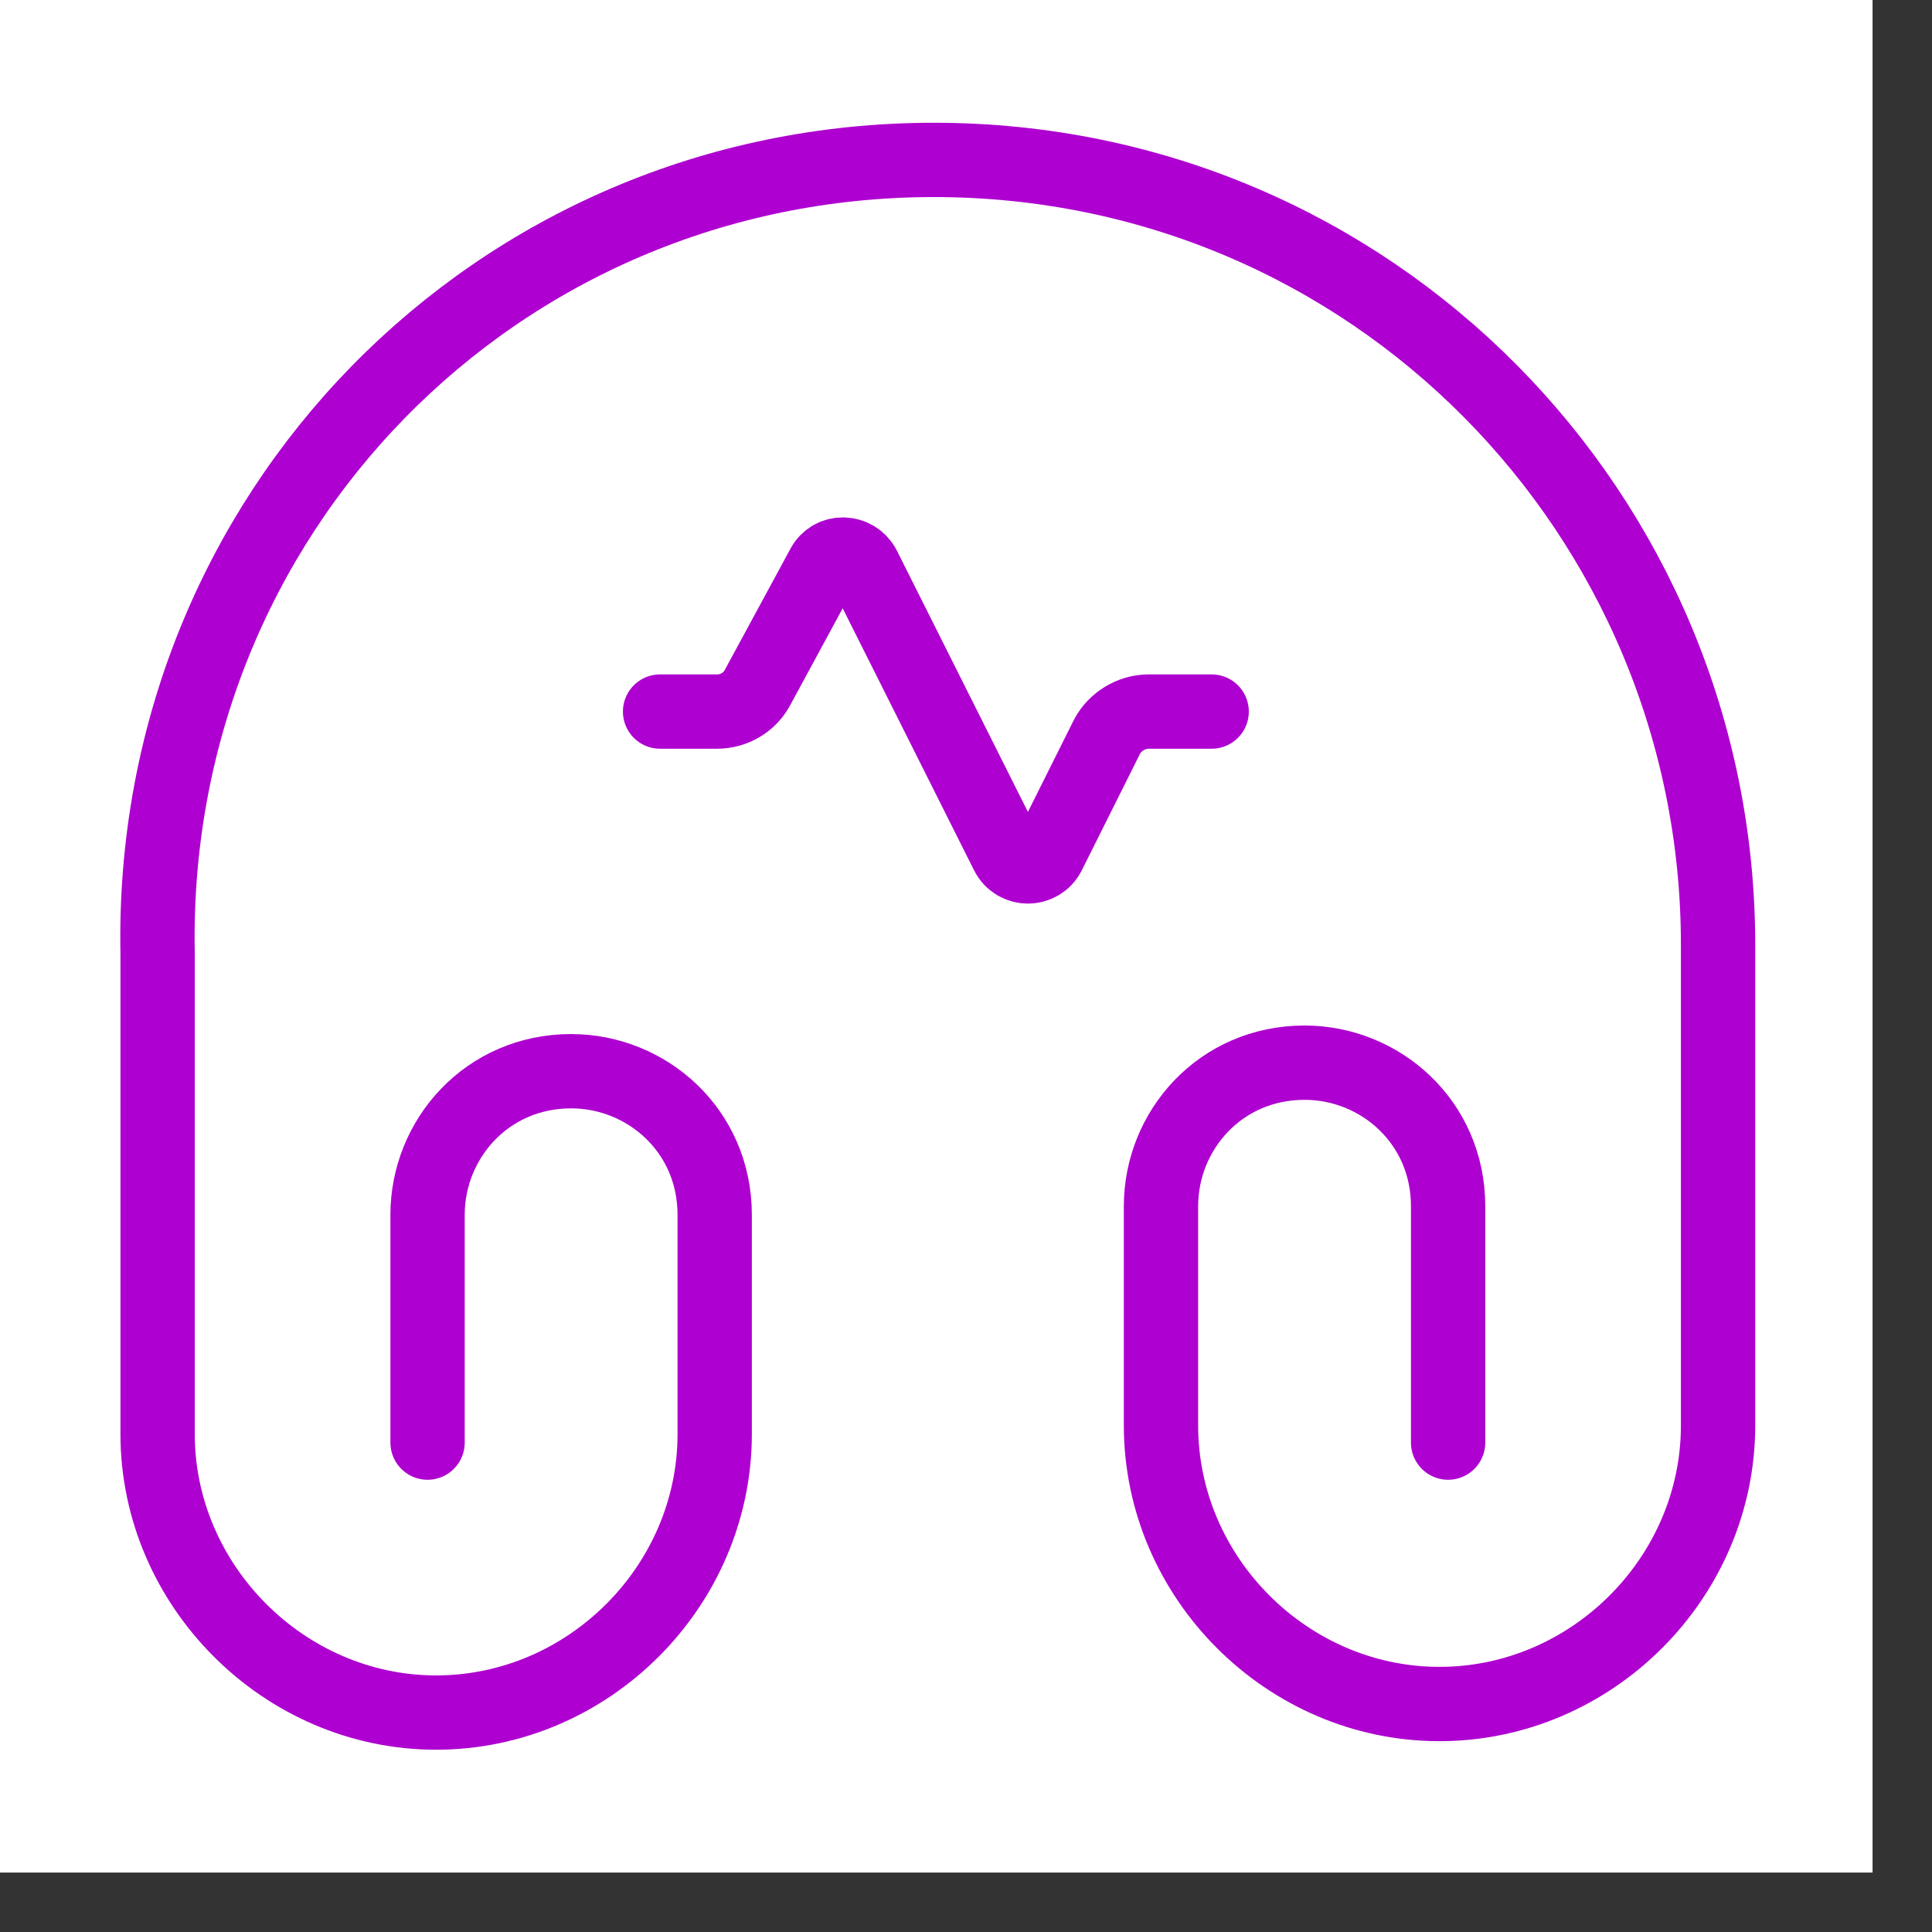 <svg width="26" height="26" viewBox="0 0 26 26" fill="none" xmlns="http://www.w3.org/2000/svg">
<rect x="0" y="0" width="26" height="26" fill="#333333" stroke="none"/>
<rect width="25.2" height="25.2" fill="white"/>
<path d="M5.754 19.414V16.348C5.754 15.33 6.552 14.416 7.686 14.416C8.704 14.416 9.618 15.214 9.618 16.348V19.299C9.618 21.346 7.917 23.047 5.869 23.047C3.822 23.047 2.121 21.336 2.121 19.299V12.831C2.005 6.93 6.667 2.152 12.568 2.152C18.469 2.152 23.121 6.93 23.121 12.715V19.183C23.121 21.231 21.42 22.932 19.372 22.932C17.325 22.932 15.624 21.231 15.624 19.183V16.233C15.624 15.214 16.422 14.301 17.556 14.301C18.574 14.301 19.488 15.099 19.488 16.233V19.414" stroke="#AE00D0" stroke-linecap="round" stroke-linejoin="round"/>
<path d="M16.306 9.576H15.456C15.225 9.576 15.004 9.713 14.899 9.912L14.112 11.487C13.996 11.718 13.671 11.718 13.555 11.487L11.623 7.634C11.508 7.413 11.193 7.403 11.077 7.623L10.195 9.251C10.09 9.45 9.88 9.576 9.649 9.576H8.883" stroke="#AE00D0" stroke-linecap="round" stroke-linejoin="round"/>
</svg>
